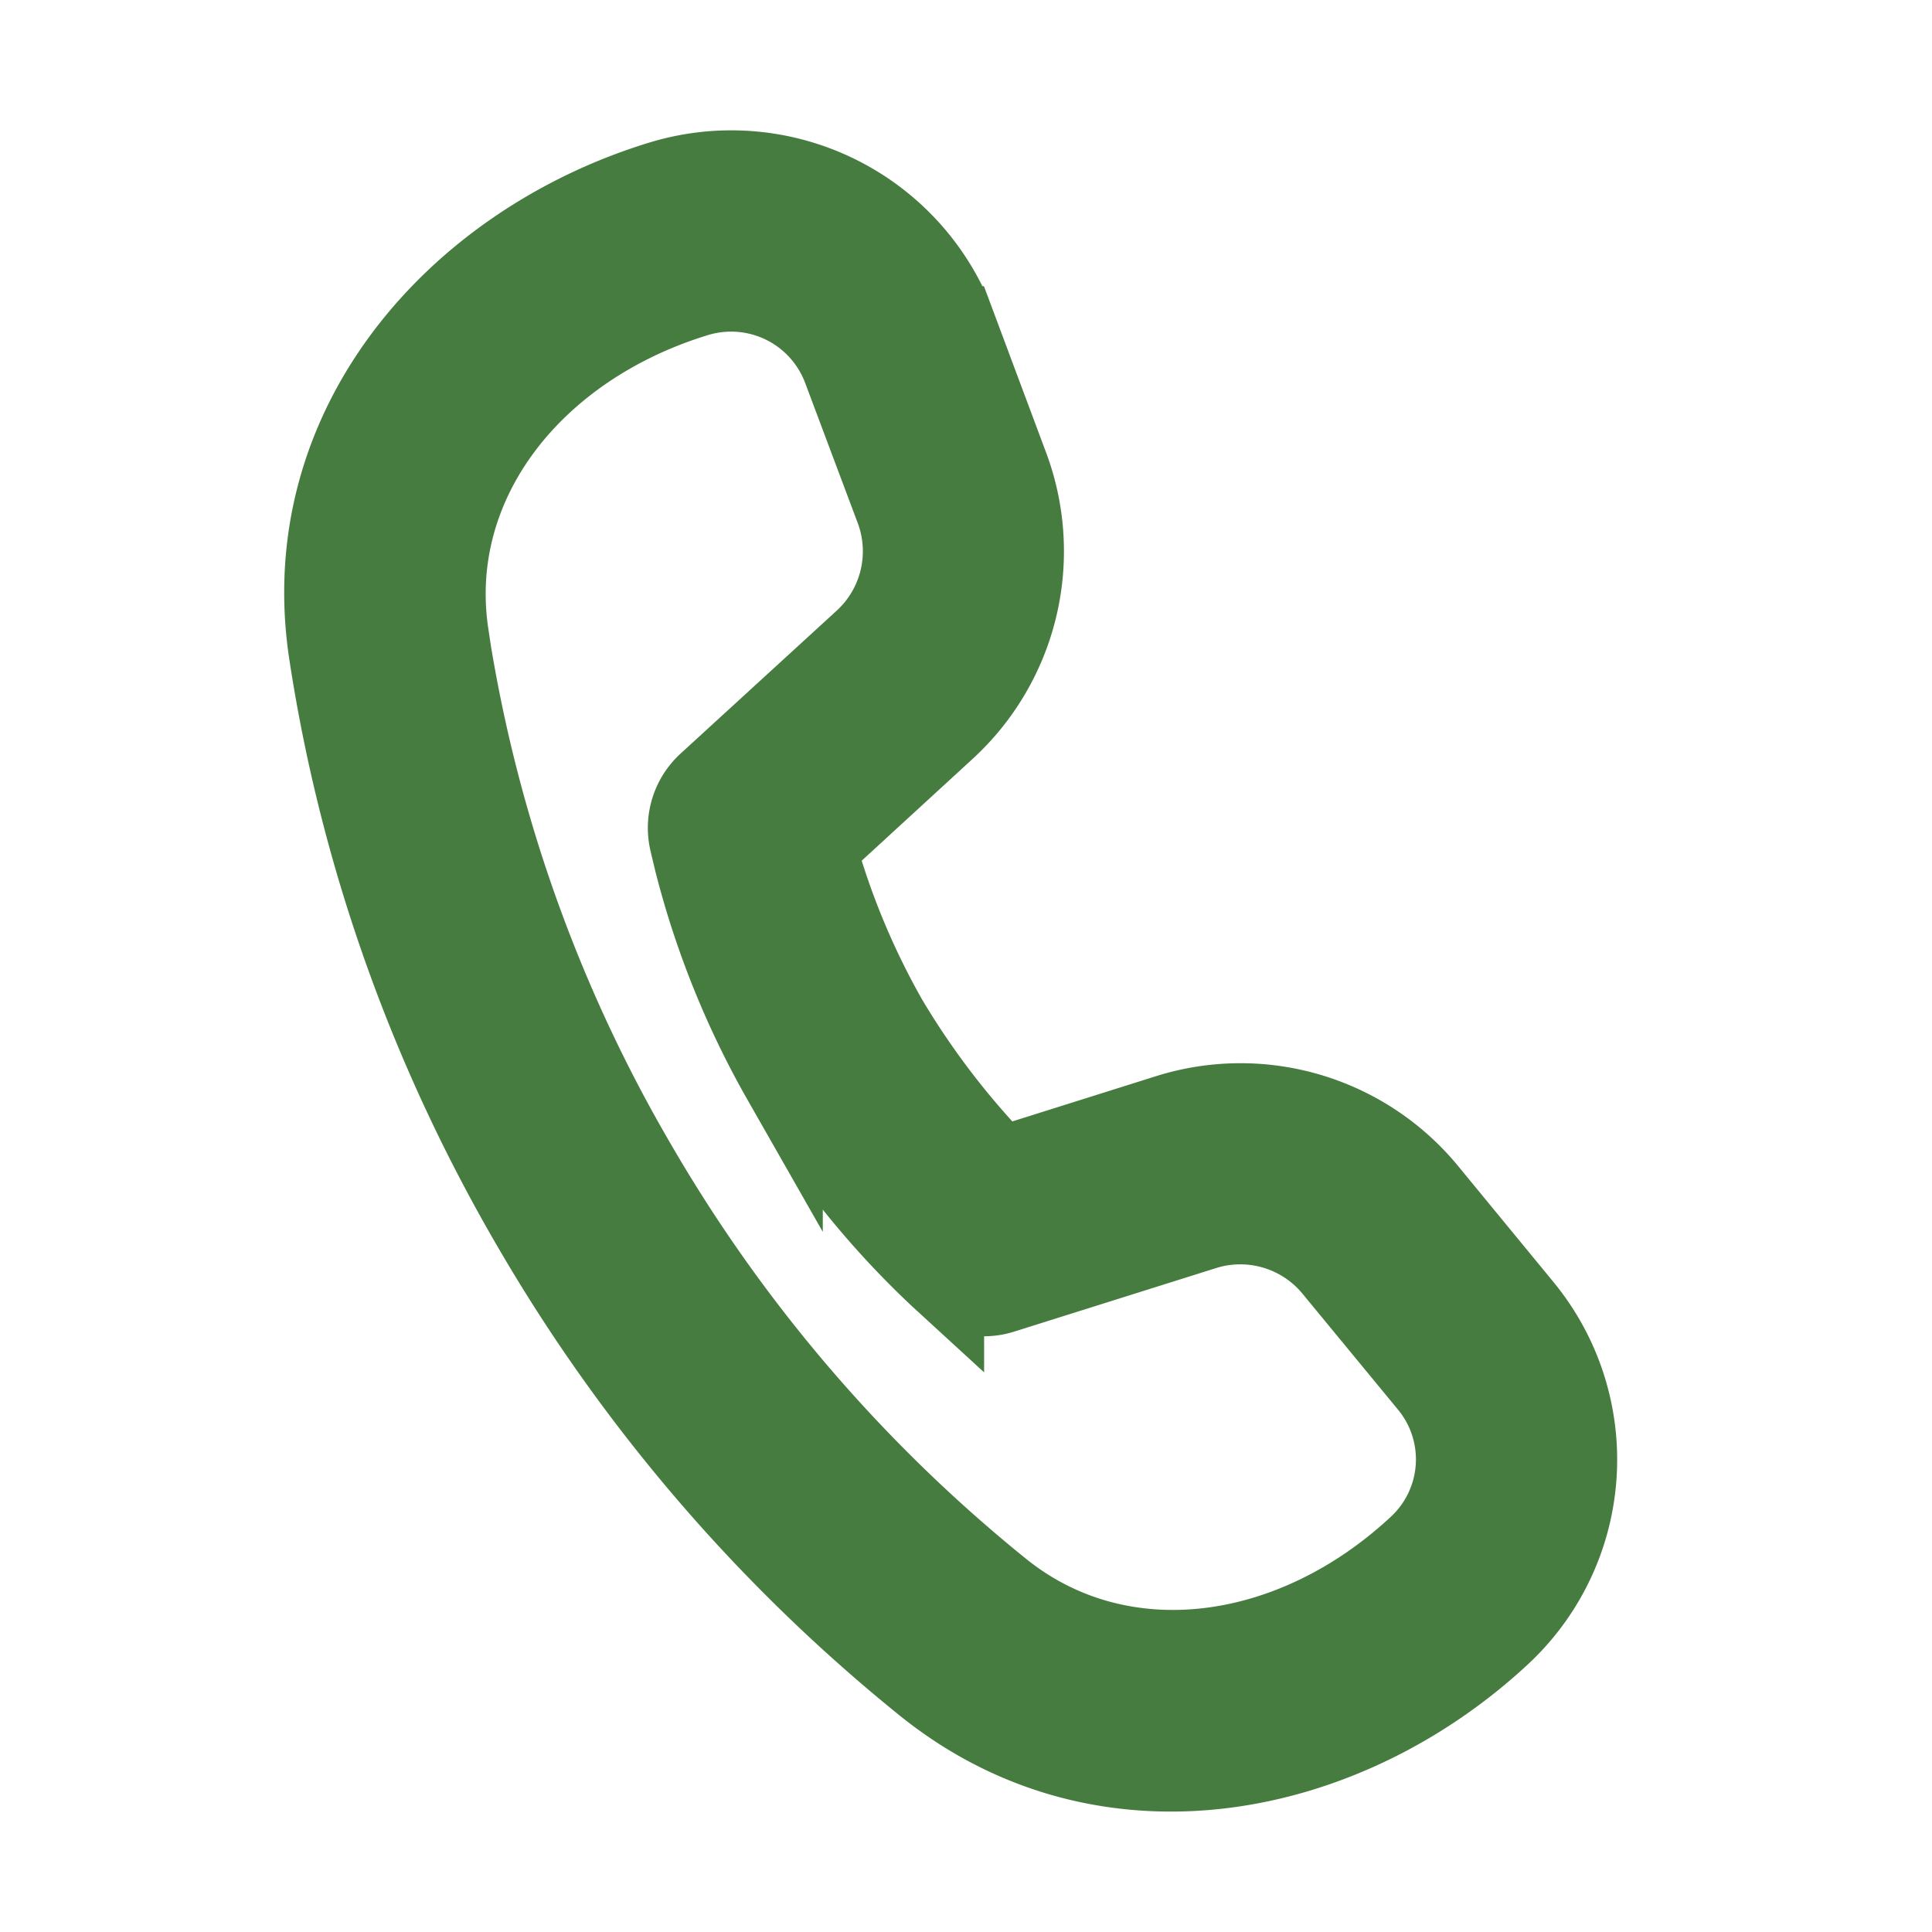 <svg width="24" height="24" viewBox="0 0 24 24" fill="none" xmlns="http://www.w3.org/2000/svg"><path d="M5.572 7.887C5.286 6 6.616 4.305 8.65 3.684a1.482 1.482 0 011.82.897l.653 1.74a1.5 1.5 0 01-.39 1.632L8.792 9.73a.752.752 0 00-.229.705l.018.079.047.195c.241.947.609 1.858 1.093 2.707a10.897 10.897 0 001.944 2.44l.06.055a.75.75 0 00.723.154l2.51-.79a1.501 1.501 0 011.608.478l1.188 1.442a1.47 1.47 0 01-.134 2.011c-1.555 1.45-3.694 1.747-5.182.552a19.1 19.1 0 01-4.536-5.293A18.648 18.648 0 015.57 7.886h.001zm4.565 2.647l1.608-1.476a3 3 0 00.781-3.263l-.65-1.74A2.982 2.982 0 008.21 2.25c-2.525.772-4.551 3.036-4.122 5.864.3 1.973.991 4.484 2.517 7.106a20.599 20.599 0 004.893 5.708c2.232 1.793 5.21 1.18 7.146-.623a2.971 2.971 0 00.268-4.061L17.725 14.8a3 3 0 00-3.216-.954l-2.083.656a9.91 9.91 0 01-1.404-1.835 9.407 9.407 0 01-.885-2.131v-.002z" fill="#467C3F" stroke="#467C3F"/></svg>